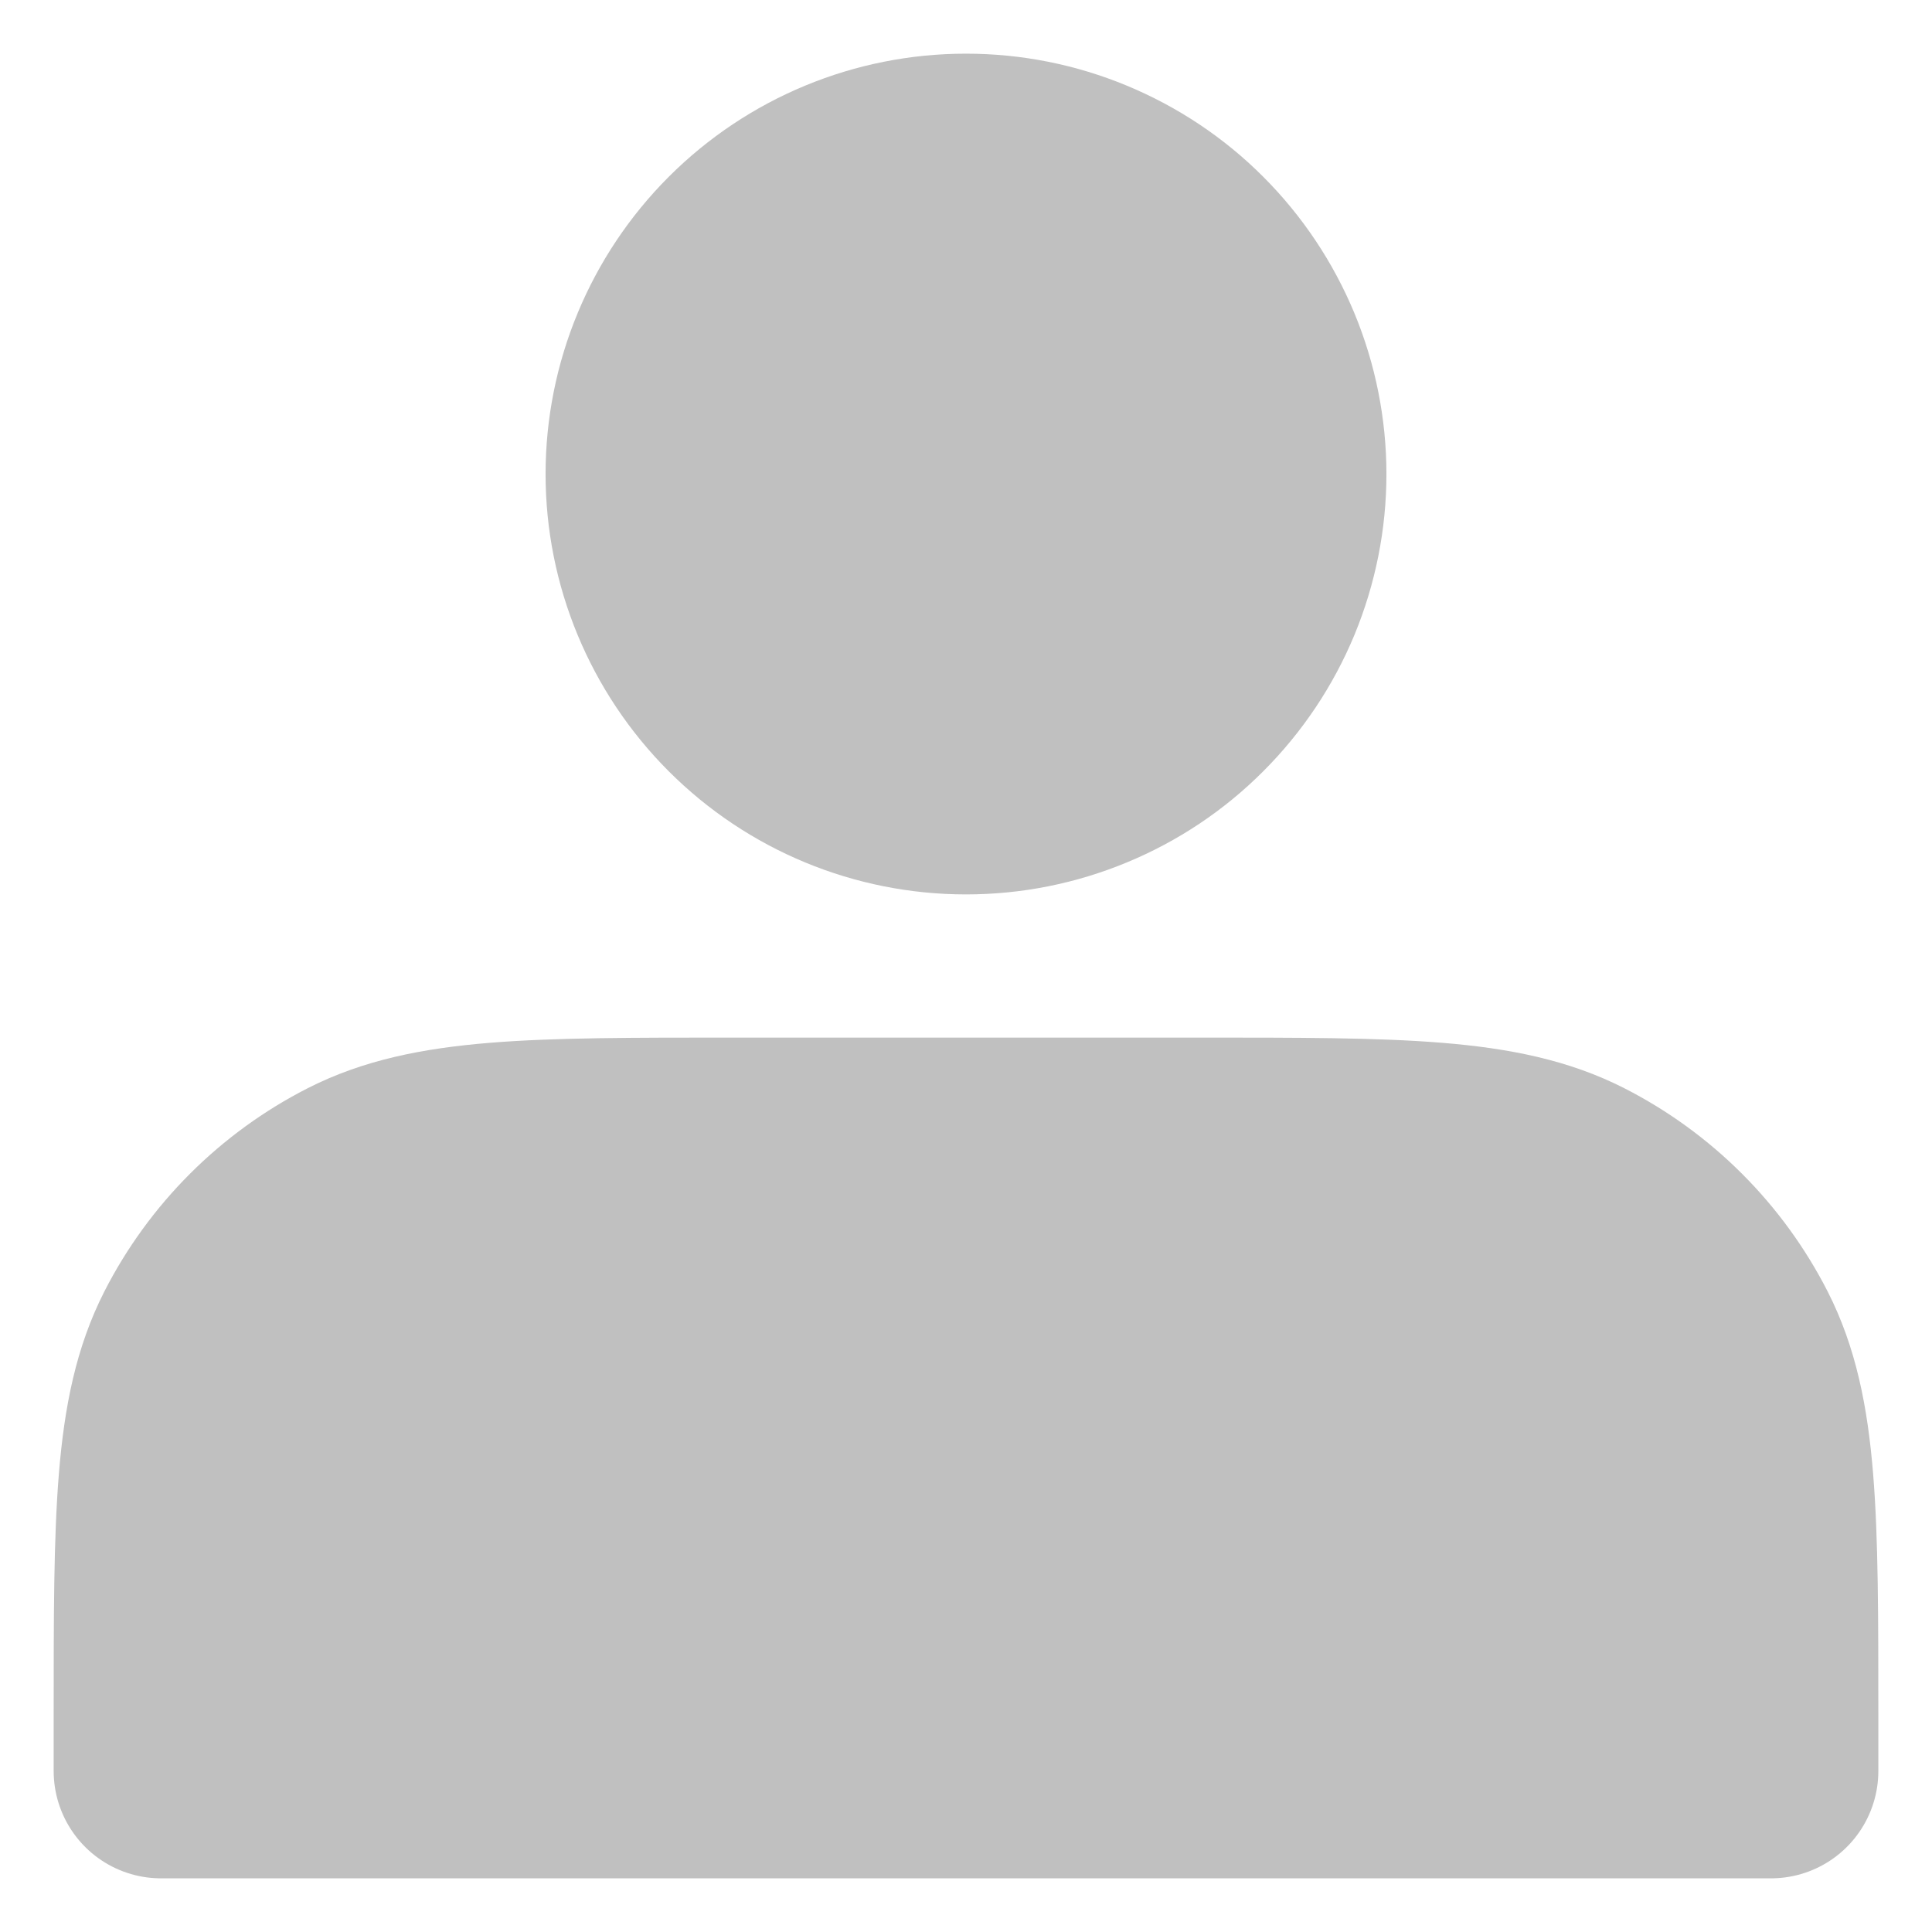 <svg width="18" height="18" viewBox="0 0 18 18" fill="none" xmlns="http://www.w3.org/2000/svg">
<path d="M9 7.333C9.383 7.333 9.762 7.258 10.116 7.111C10.47 6.965 10.792 6.75 11.062 6.479C11.333 6.208 11.548 5.887 11.695 5.533C11.841 5.179 11.917 4.8 11.917 4.417C11.917 4.034 11.841 3.654 11.695 3.301C11.548 2.947 11.333 2.625 11.062 2.354C10.792 2.083 10.47 1.869 10.116 1.722C9.762 1.575 9.383 1.5 9 1.5C8.226 1.5 7.485 1.807 6.938 2.354C6.391 2.901 6.083 3.643 6.083 4.417C6.083 5.19 6.391 5.932 6.938 6.479C7.485 7.026 8.226 7.333 9 7.333ZM1.5 16V16.5H16.5V16C16.5 14.133 16.5 13.2 16.137 12.487C15.817 11.86 15.307 11.35 14.68 11.03C13.967 10.667 13.033 10.667 11.167 10.667H6.833C4.967 10.667 4.033 10.667 3.32 11.03C2.693 11.35 2.183 11.86 1.863 12.487C1.5 13.2 1.5 14.133 1.5 16Z" fill="#C0C0C0" stroke="#C0C0C0" stroke-width="2" stroke-linecap="round" stroke-linejoin="round"/>
</svg>
